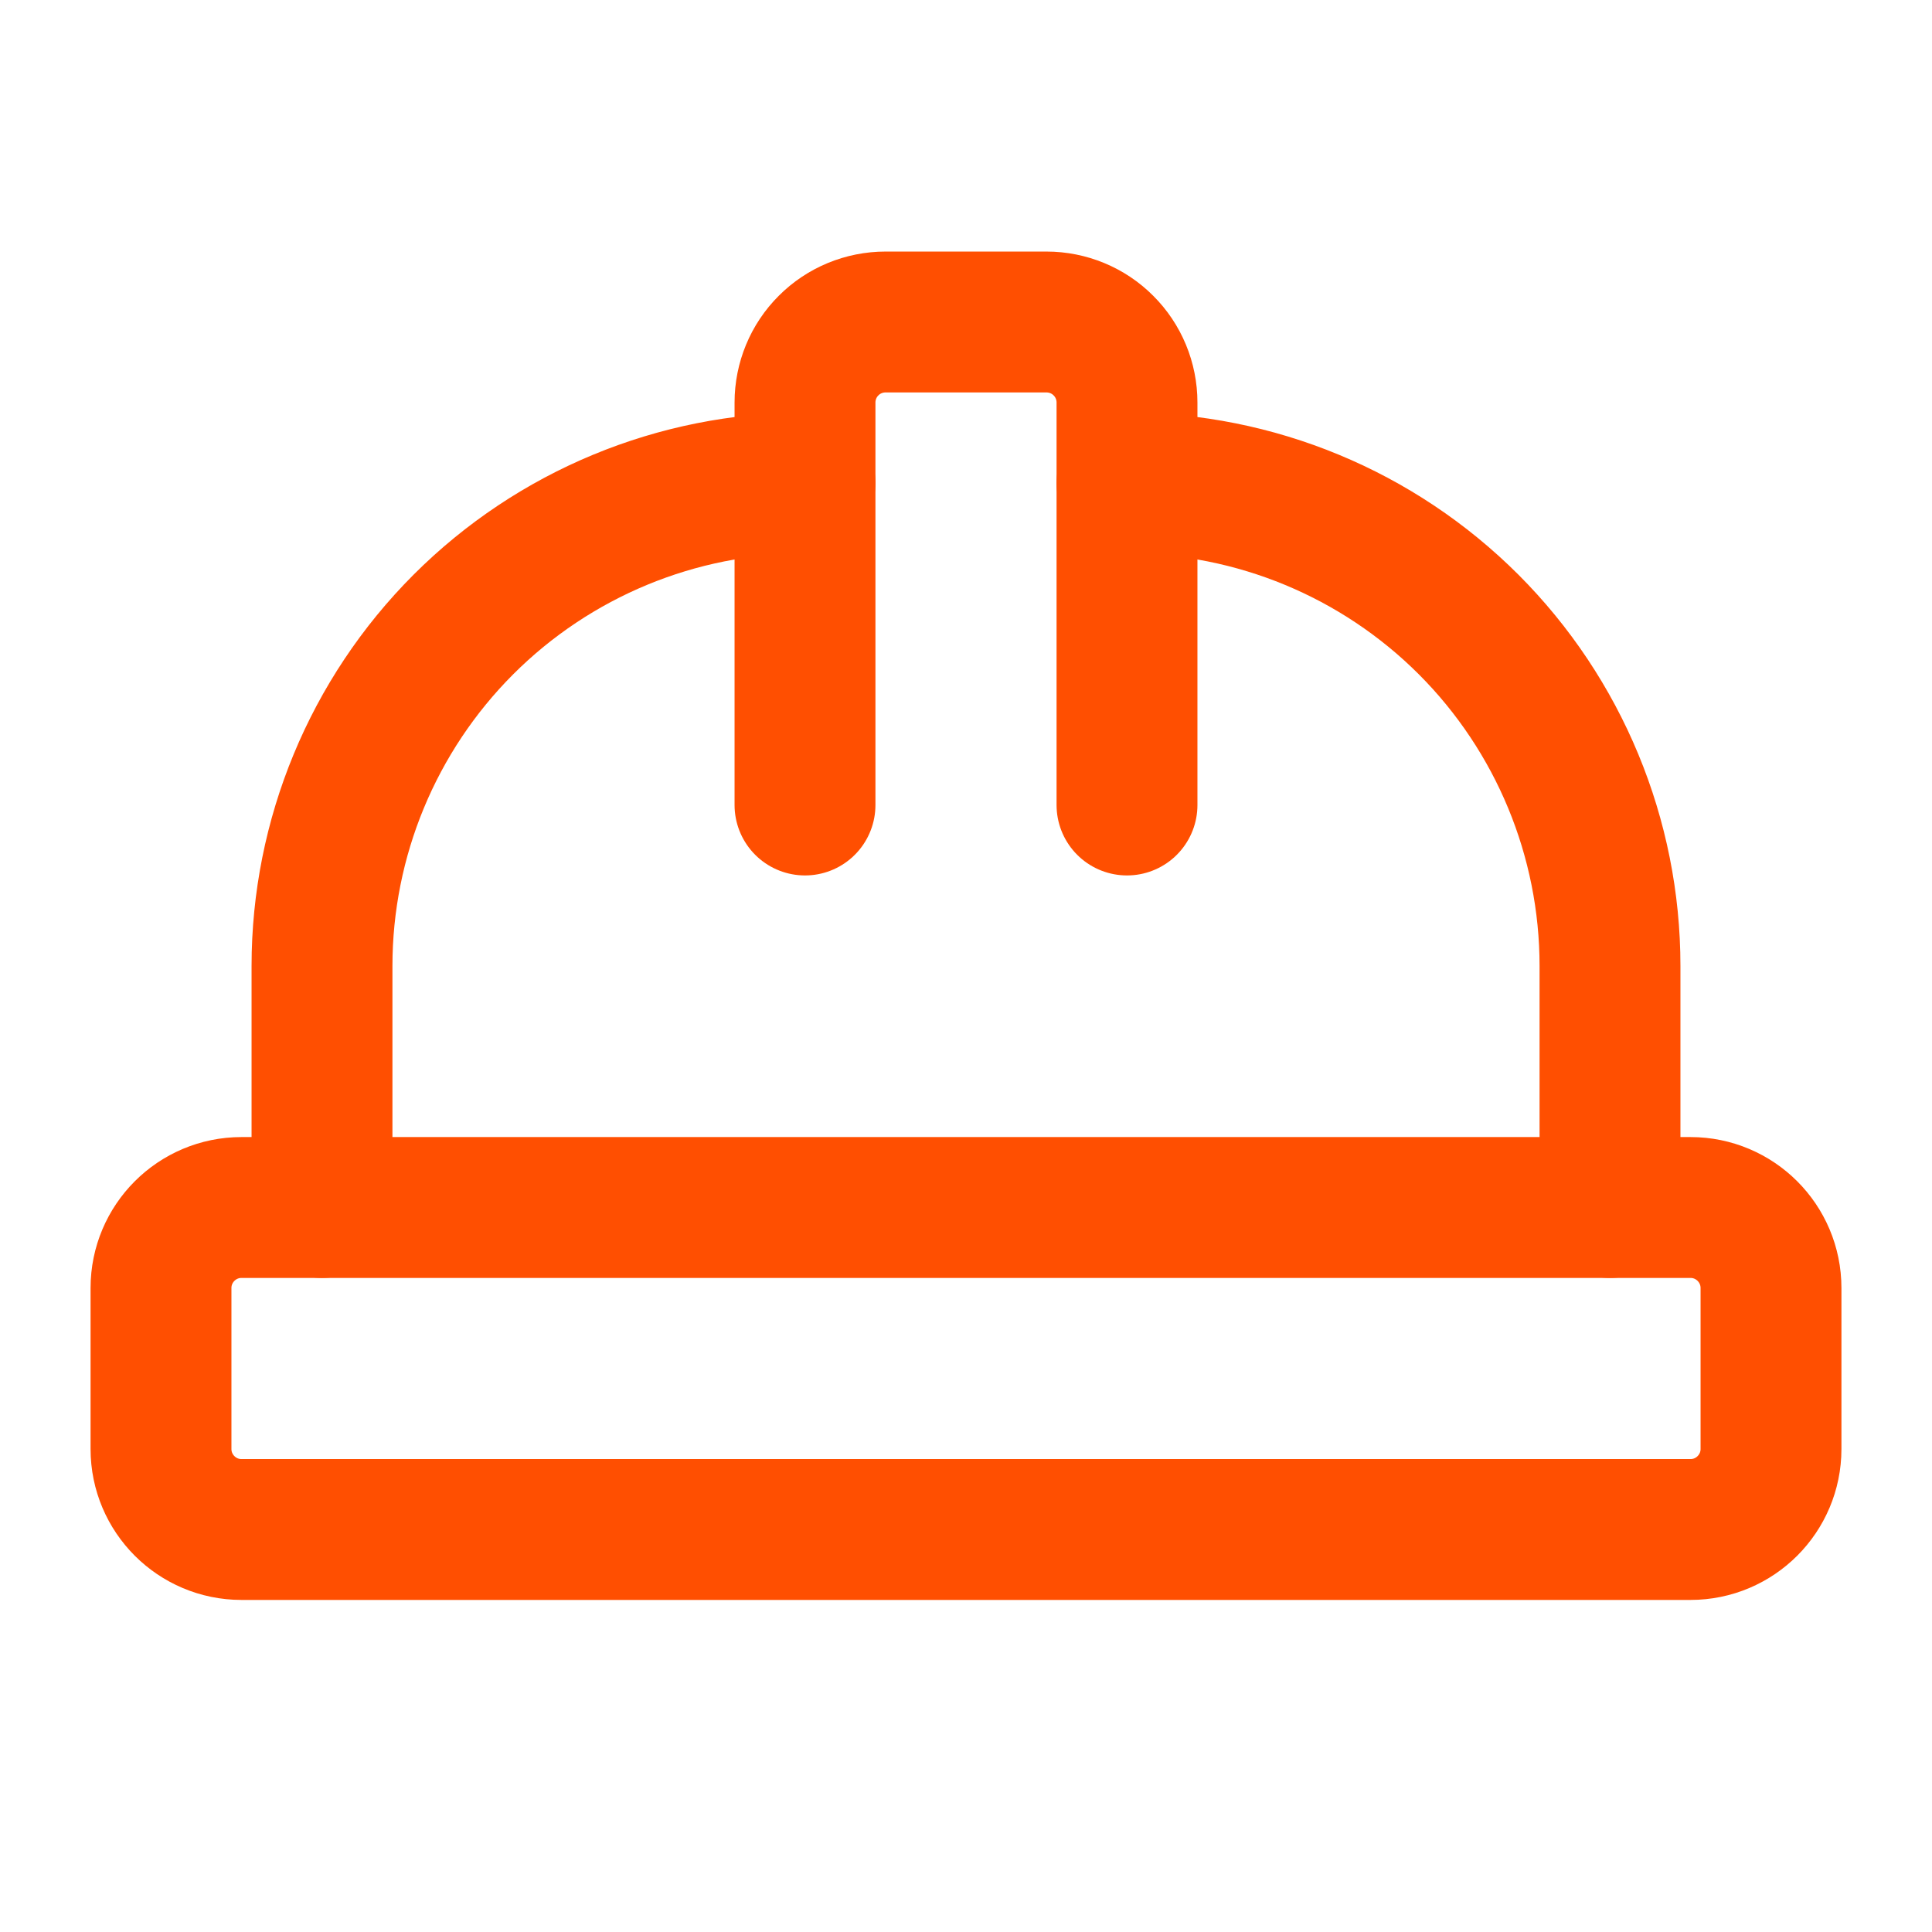 <?xml version="1.0" encoding="UTF-8"?> <svg xmlns="http://www.w3.org/2000/svg" width="24" height="24" viewBox="0 0 24 24" fill="none"><path d="M10 10V5C10 4.735 10.105 4.48 10.293 4.293C10.48 4.105 10.735 4 11 4H13C13.265 4 13.52 4.105 13.707 4.293C13.895 4.48 14 4.735 14 5V10" stroke="#FF4F01" stroke-width="1.75" stroke-linecap="round" stroke-linejoin="round"></path><path d="M14 6C15.591 6 17.117 6.632 18.243 7.757C19.368 8.883 20 10.409 20 12V15" stroke="#FF4F01" stroke-width="1.75" stroke-linecap="round" stroke-linejoin="round"></path><path d="M4 15V12C4 10.409 4.632 8.883 5.757 7.757C6.883 6.632 8.409 6 10 6" stroke="#FF4F01" stroke-width="1.75" stroke-linecap="round" stroke-linejoin="round"></path><path d="M21 15H3C2.448 15 2 15.448 2 16V18C2 18.552 2.448 19 3 19H21C21.552 19 22 18.552 22 18V16C22 15.448 21.552 15 21 15Z" stroke="#FF4F01" stroke-width="1.75" stroke-linecap="round" stroke-linejoin="round"></path></svg> 